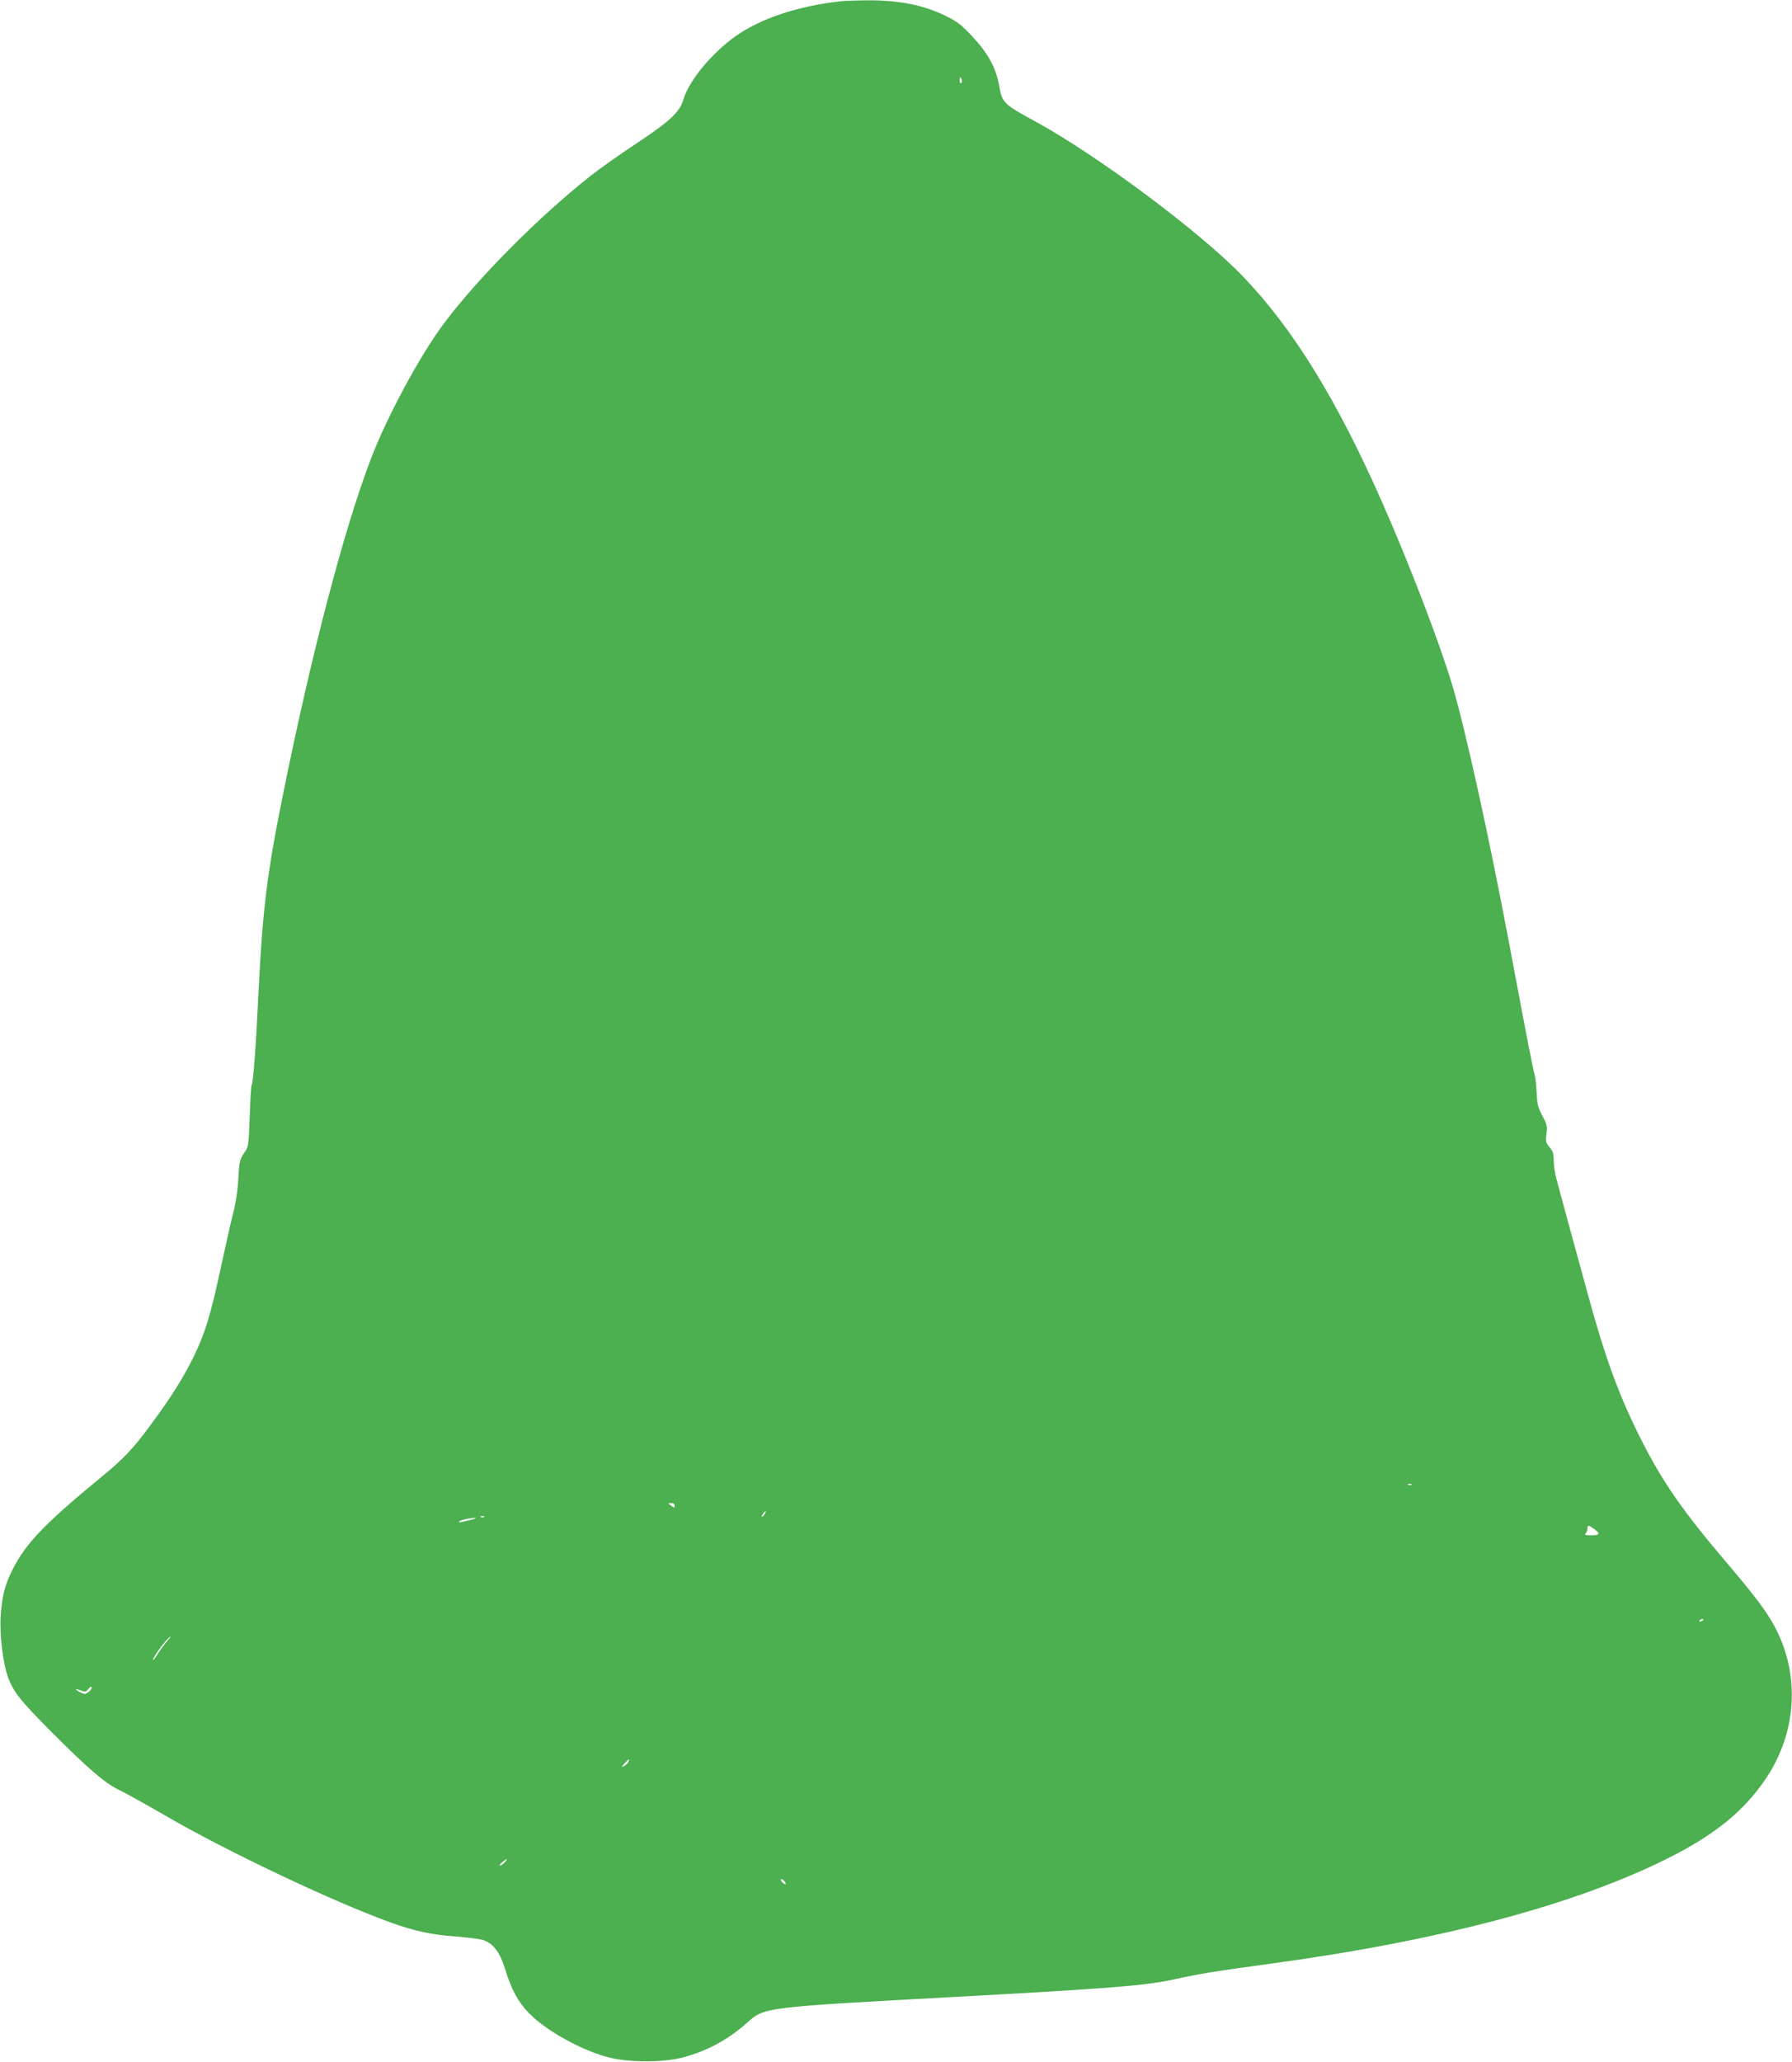 <?xml version="1.0" standalone="no"?>
<!DOCTYPE svg PUBLIC "-//W3C//DTD SVG 20010904//EN"
 "http://www.w3.org/TR/2001/REC-SVG-20010904/DTD/svg10.dtd">
<svg version="1.0" xmlns="http://www.w3.org/2000/svg"
 width="1113pt" height="1280pt" viewBox="0 0 1113 1280"
 preserveAspectRatio="xMidYMid meet">
<g transform="translate(0,1280) scale(0.1,-0.1)"
fill="#4caf50" stroke="none">
<path d="M5230 12793 c-262 -27 -504 -106 -659 -216 -149 -105 -293 -279 -326
-394 -23 -79 -86 -137 -296 -276 -96 -63 -221 -152 -279 -197 -327 -258 -705
-639 -916 -922 -146 -196 -348 -570 -448 -830 -169 -439 -376 -1230 -555
-2123 -93 -462 -121 -694 -146 -1205 -15 -324 -32 -548 -42 -564 -3 -5 -9 -93
-12 -196 -7 -186 -7 -188 -36 -229 -26 -39 -29 -52 -35 -159 -4 -74 -16 -154
-33 -217 -14 -55 -48 -206 -76 -336 -64 -297 -97 -404 -170 -554 -65 -132
-139 -249 -269 -425 -103 -140 -165 -206 -302 -318 -355 -292 -471 -413 -553
-577 -47 -93 -66 -170 -73 -290 -7 -115 15 -294 47 -379 33 -89 77 -144 264
-332 234 -235 337 -323 427 -366 40 -19 167 -90 283 -157 375 -219 1049 -538
1400 -664 146 -53 253 -76 400 -87 72 -6 148 -15 170 -21 64 -18 107 -71 140
-175 41 -134 81 -208 149 -279 108 -111 330 -234 501 -277 126 -31 333 -31
453 0 151 39 285 111 404 218 107 95 102 94 1298 159 953 52 1185 70 1360 110
143 32 235 47 585 95 1053 142 1891 364 2470 653 295 147 476 294 613 497 203
303 215 681 30 986 -49 81 -125 179 -278 359 -272 319 -402 507 -539 783 -131
263 -217 500 -324 897 -36 132 -89 326 -118 430 -28 105 -60 221 -70 259 -11
38 -19 93 -19 122 0 42 -5 59 -26 83 -23 27 -25 36 -19 83 6 47 3 60 -26 113
-27 51 -32 72 -35 143 -2 46 -8 98 -13 115 -10 32 -38 173 -156 802 -126 670
-278 1358 -356 1615 -82 272 -267 753 -438 1140 -279 631 -550 1070 -861 1394
-264 275 -905 753 -1295 965 -192 105 -201 113 -219 218 -20 113 -70 204 -170
310 -68 72 -92 90 -170 128 -141 67 -292 95 -491 93 -60 -1 -126 -3 -145 -5z
m743 -488 c4 -8 2 -17 -3 -20 -6 -4 -10 3 -10 14 0 25 6 27 13 6z m2794 -8721
c-3 -3 -12 -4 -19 -1 -8 3 -5 6 6 6 11 1 17 -2 13 -5z m-4577 -130 c0 -14 -3
-15 -17 -3 -10 7 -20 15 -22 16 -2 2 5 3 17 3 14 0 22 -6 22 -16z m558 -54
c-7 -10 -14 -17 -17 -15 -4 4 18 35 25 35 2 0 -1 -9 -8 -20z m-1741 -16 c-3
-3 -12 -4 -19 -1 -8 3 -5 6 6 6 11 1 17 -2 13 -5z m-87 -19 c-62 -16 -76 -18
-67 -9 8 9 67 22 97 22 14 0 0 -6 -30 -13z m6981 -56 c41 -29 36 -39 -18 -39
-37 0 -44 3 -35 12 7 7 12 20 12 30 0 23 5 23 41 -3z m679 -563 c0 -2 -7 -7
-16 -10 -8 -3 -12 -2 -9 4 6 10 25 14 25 6z m-9542 -133 c-14 -16 -40 -50 -57
-77 -17 -28 -31 -46 -31 -40 0 20 93 144 109 144 2 0 -7 -12 -21 -27z m-487
-315 c-21 -16 -25 -16 -52 -3 -38 20 -37 26 2 12 28 -11 33 -10 48 9 9 12 18
17 20 11 2 -6 -6 -19 -18 -29z m3353 -433 c-4 -9 -16 -21 -28 -27 -19 -10 -19
-9 3 16 28 30 33 32 25 11z m-769 -625 c-10 -11 -23 -20 -29 -20 -6 1 0 10 13
20 30 26 39 26 16 0z m1745 -132 c0 -6 -7 -5 -15 2 -8 7 -15 17 -15 22 0 6 7
5 15 -2 8 -7 15 -17 15 -22z"/>
</g>
</svg>
